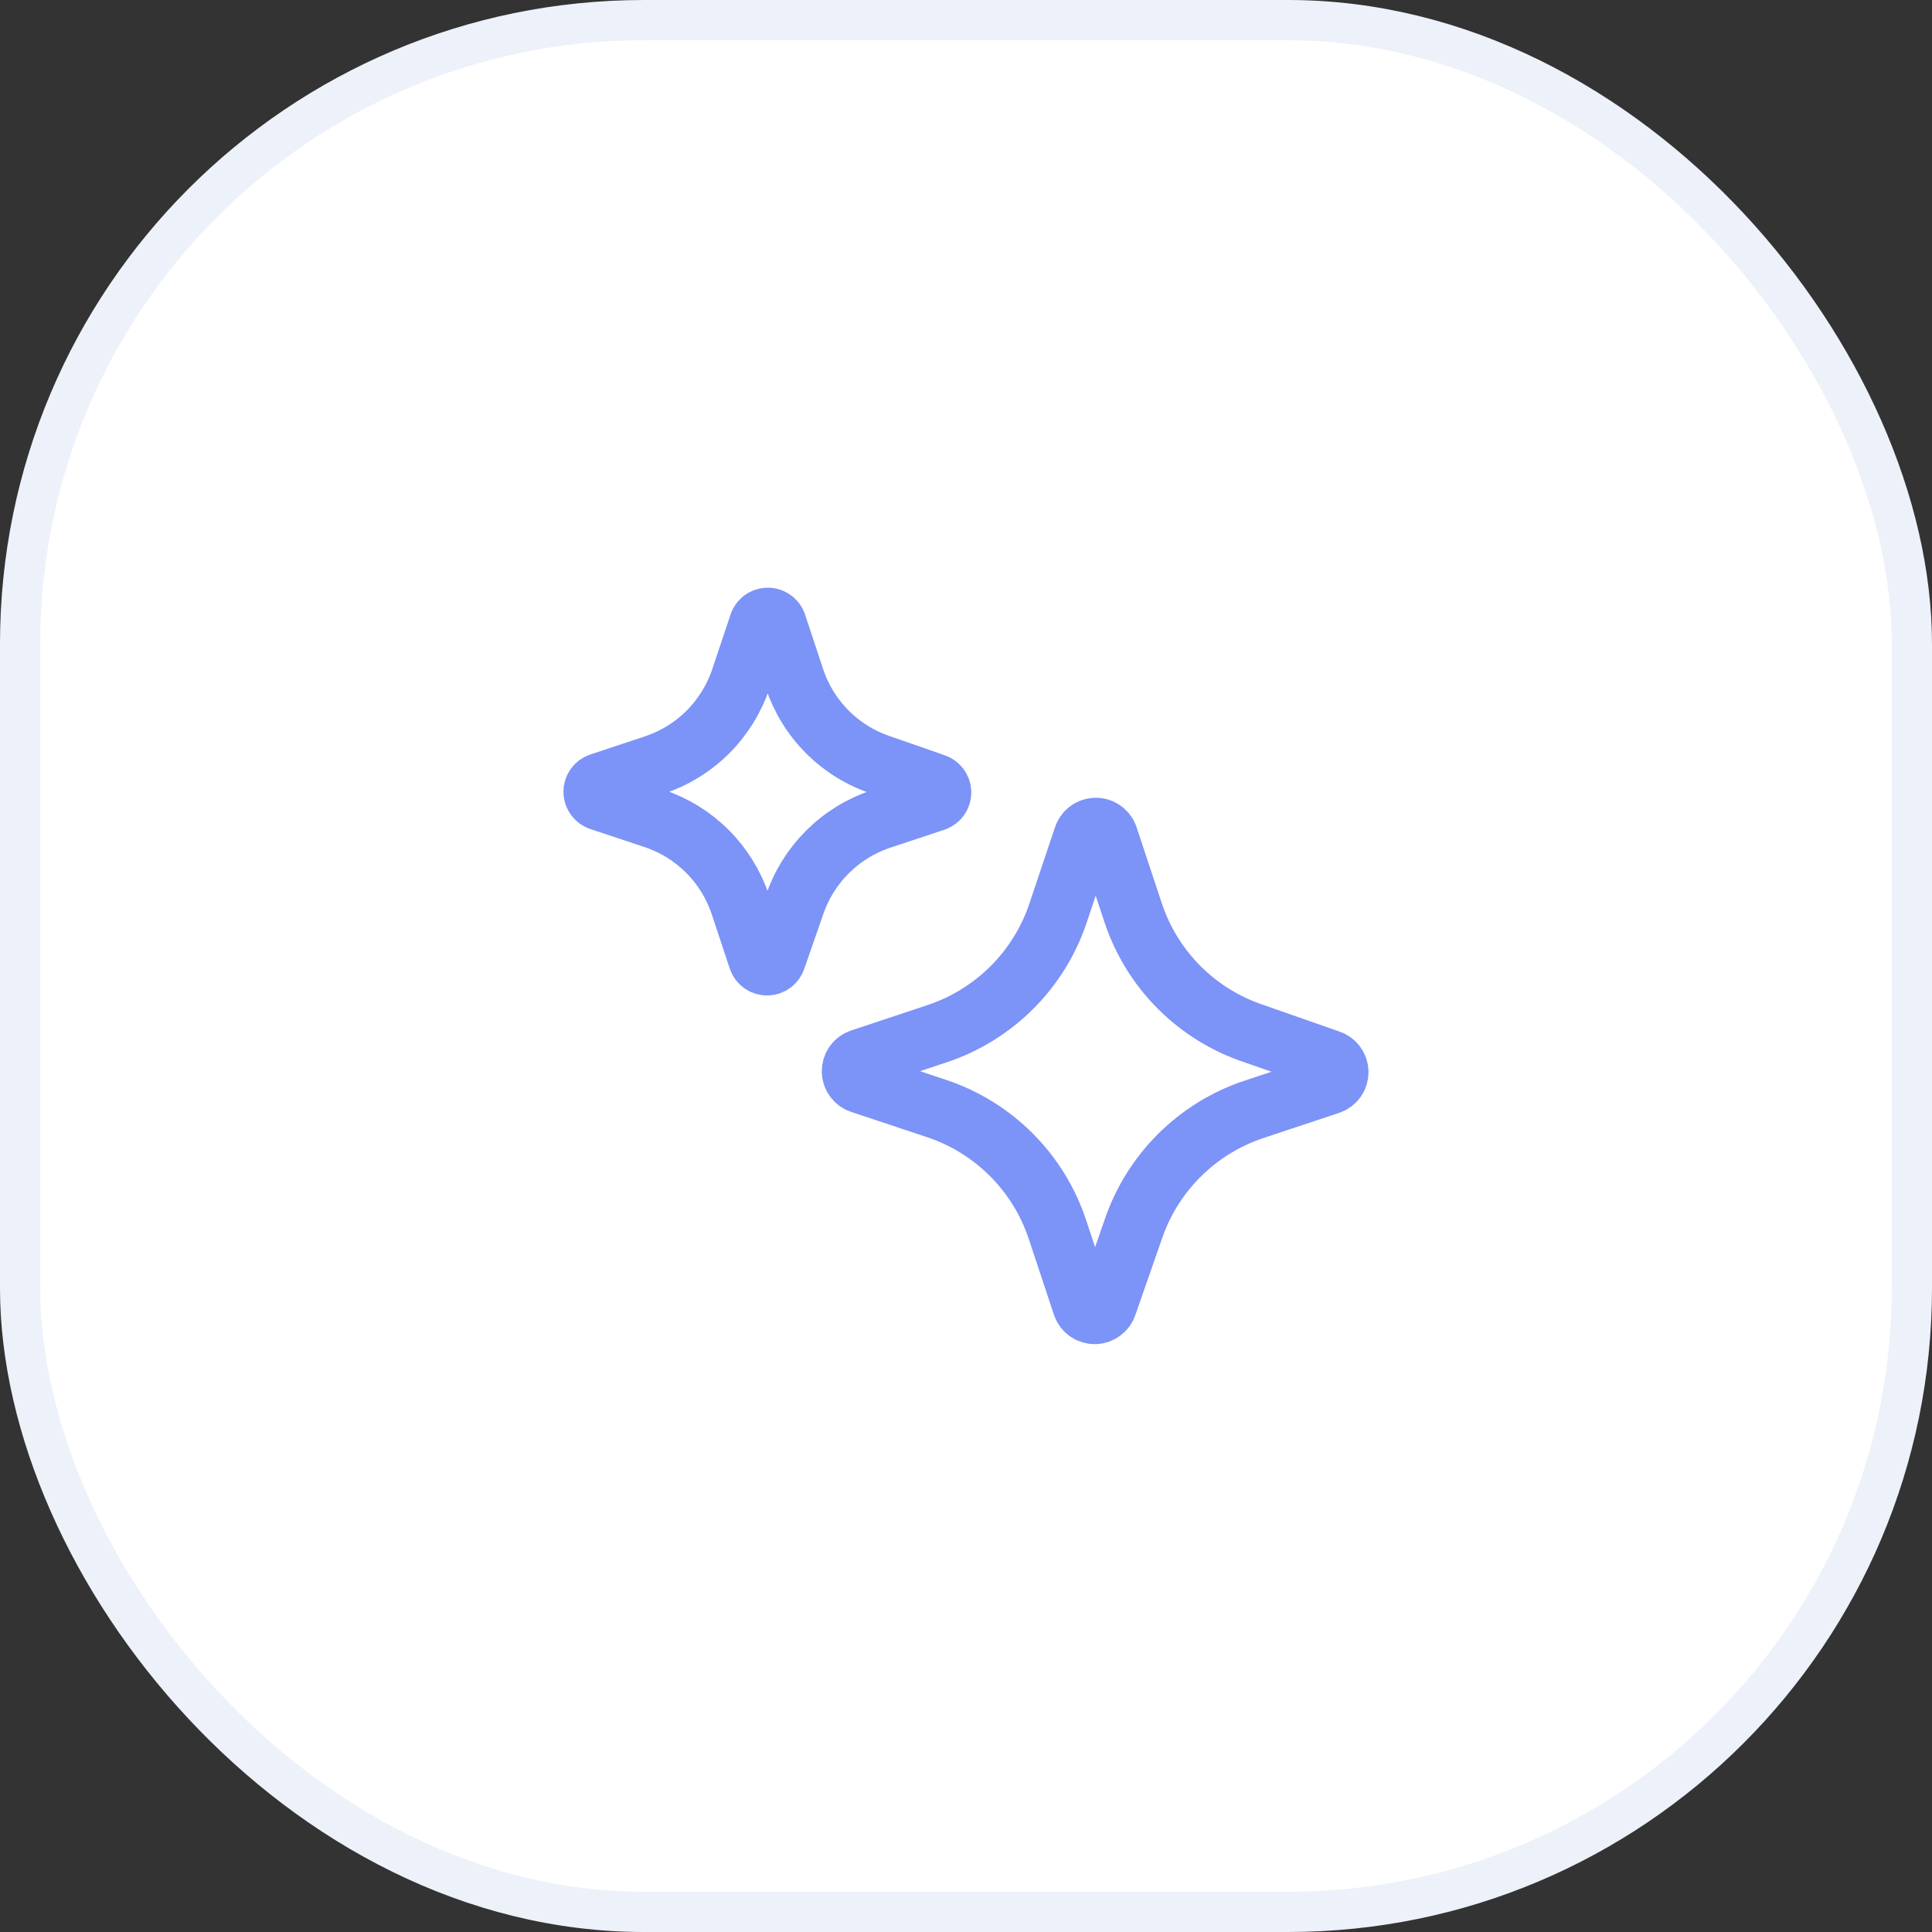 <svg width="48" height="48" viewBox="0 0 48 48" fill="none" xmlns="http://www.w3.org/2000/svg">
<rect x="0" y="0" width="48" height="48" fill="#333333" stroke="none"/>
<rect x="0.5" y="0.5" width="47" height="47" rx="15.5" fill="white"/>
<rect x="0.5" y="0.5" width="47" height="47" rx="15.5" stroke="#EDF1F9"/>
<path d="M18.859 15.516L18.413 16.845C18.247 17.35 17.964 17.809 17.589 18.185C17.213 18.561 16.755 18.843 16.25 19.01L14.905 19.456C14.86 19.471 14.82 19.5 14.792 19.538C14.764 19.577 14.748 19.623 14.748 19.671C14.748 19.719 14.764 19.765 14.792 19.804C14.82 19.843 14.86 19.871 14.905 19.886L16.25 20.333C16.75 20.5 17.204 20.78 17.577 21.153C17.949 21.526 18.23 21.981 18.396 22.481L18.842 23.826C18.857 23.871 18.885 23.911 18.924 23.939C18.963 23.967 19.009 23.982 19.057 23.982C19.105 23.982 19.151 23.967 19.19 23.939C19.228 23.911 19.257 23.871 19.272 23.826L19.734 22.498C19.901 21.998 20.181 21.544 20.554 21.171C20.926 20.798 21.38 20.517 21.88 20.35L23.225 19.903C23.27 19.888 23.31 19.86 23.338 19.821C23.366 19.782 23.381 19.736 23.381 19.688C23.381 19.64 23.366 19.594 23.338 19.555C23.31 19.517 23.27 19.488 23.225 19.473L21.897 19.01C21.392 18.844 20.933 18.562 20.557 18.186C20.181 17.809 19.899 17.35 19.734 16.845L19.288 15.499C19.271 15.454 19.241 15.415 19.201 15.389C19.162 15.362 19.114 15.349 19.067 15.351C19.019 15.353 18.973 15.37 18.935 15.399C18.898 15.429 18.871 15.47 18.858 15.516M26.92 20.797L26.296 22.657C26.064 23.364 25.669 24.007 25.142 24.533C24.616 25.059 23.974 25.454 23.267 25.687L21.385 26.313C21.321 26.334 21.266 26.374 21.227 26.428C21.188 26.482 21.167 26.547 21.167 26.613C21.167 26.68 21.188 26.745 21.227 26.799C21.266 26.853 21.321 26.893 21.385 26.914L23.267 27.54C23.967 27.773 24.604 28.166 25.125 28.688C25.647 29.21 26.04 29.846 26.272 30.547L26.897 32.43C26.918 32.493 26.959 32.547 27.012 32.585C27.066 32.624 27.131 32.645 27.197 32.645C27.263 32.645 27.328 32.624 27.381 32.585C27.435 32.547 27.476 32.493 27.497 32.43L28.146 30.57C28.379 29.87 28.772 29.233 29.293 28.712C29.815 28.19 30.451 27.796 31.151 27.563L33.032 26.938C33.095 26.917 33.151 26.877 33.19 26.823C33.229 26.769 33.25 26.704 33.25 26.637C33.25 26.571 33.229 26.506 33.19 26.452C33.151 26.398 33.095 26.358 33.032 26.337L31.174 25.687C30.467 25.455 29.824 25.06 29.298 24.534C28.772 24.007 28.377 23.364 28.146 22.657L27.521 20.773C27.497 20.711 27.455 20.658 27.399 20.622C27.344 20.585 27.279 20.567 27.212 20.57C27.146 20.573 27.082 20.596 27.03 20.637C26.978 20.677 26.939 20.733 26.92 20.797Z" stroke="#7C93F7" stroke-width="1.5" stroke-linecap="round" stroke-linejoin="round"/>
</svg>
